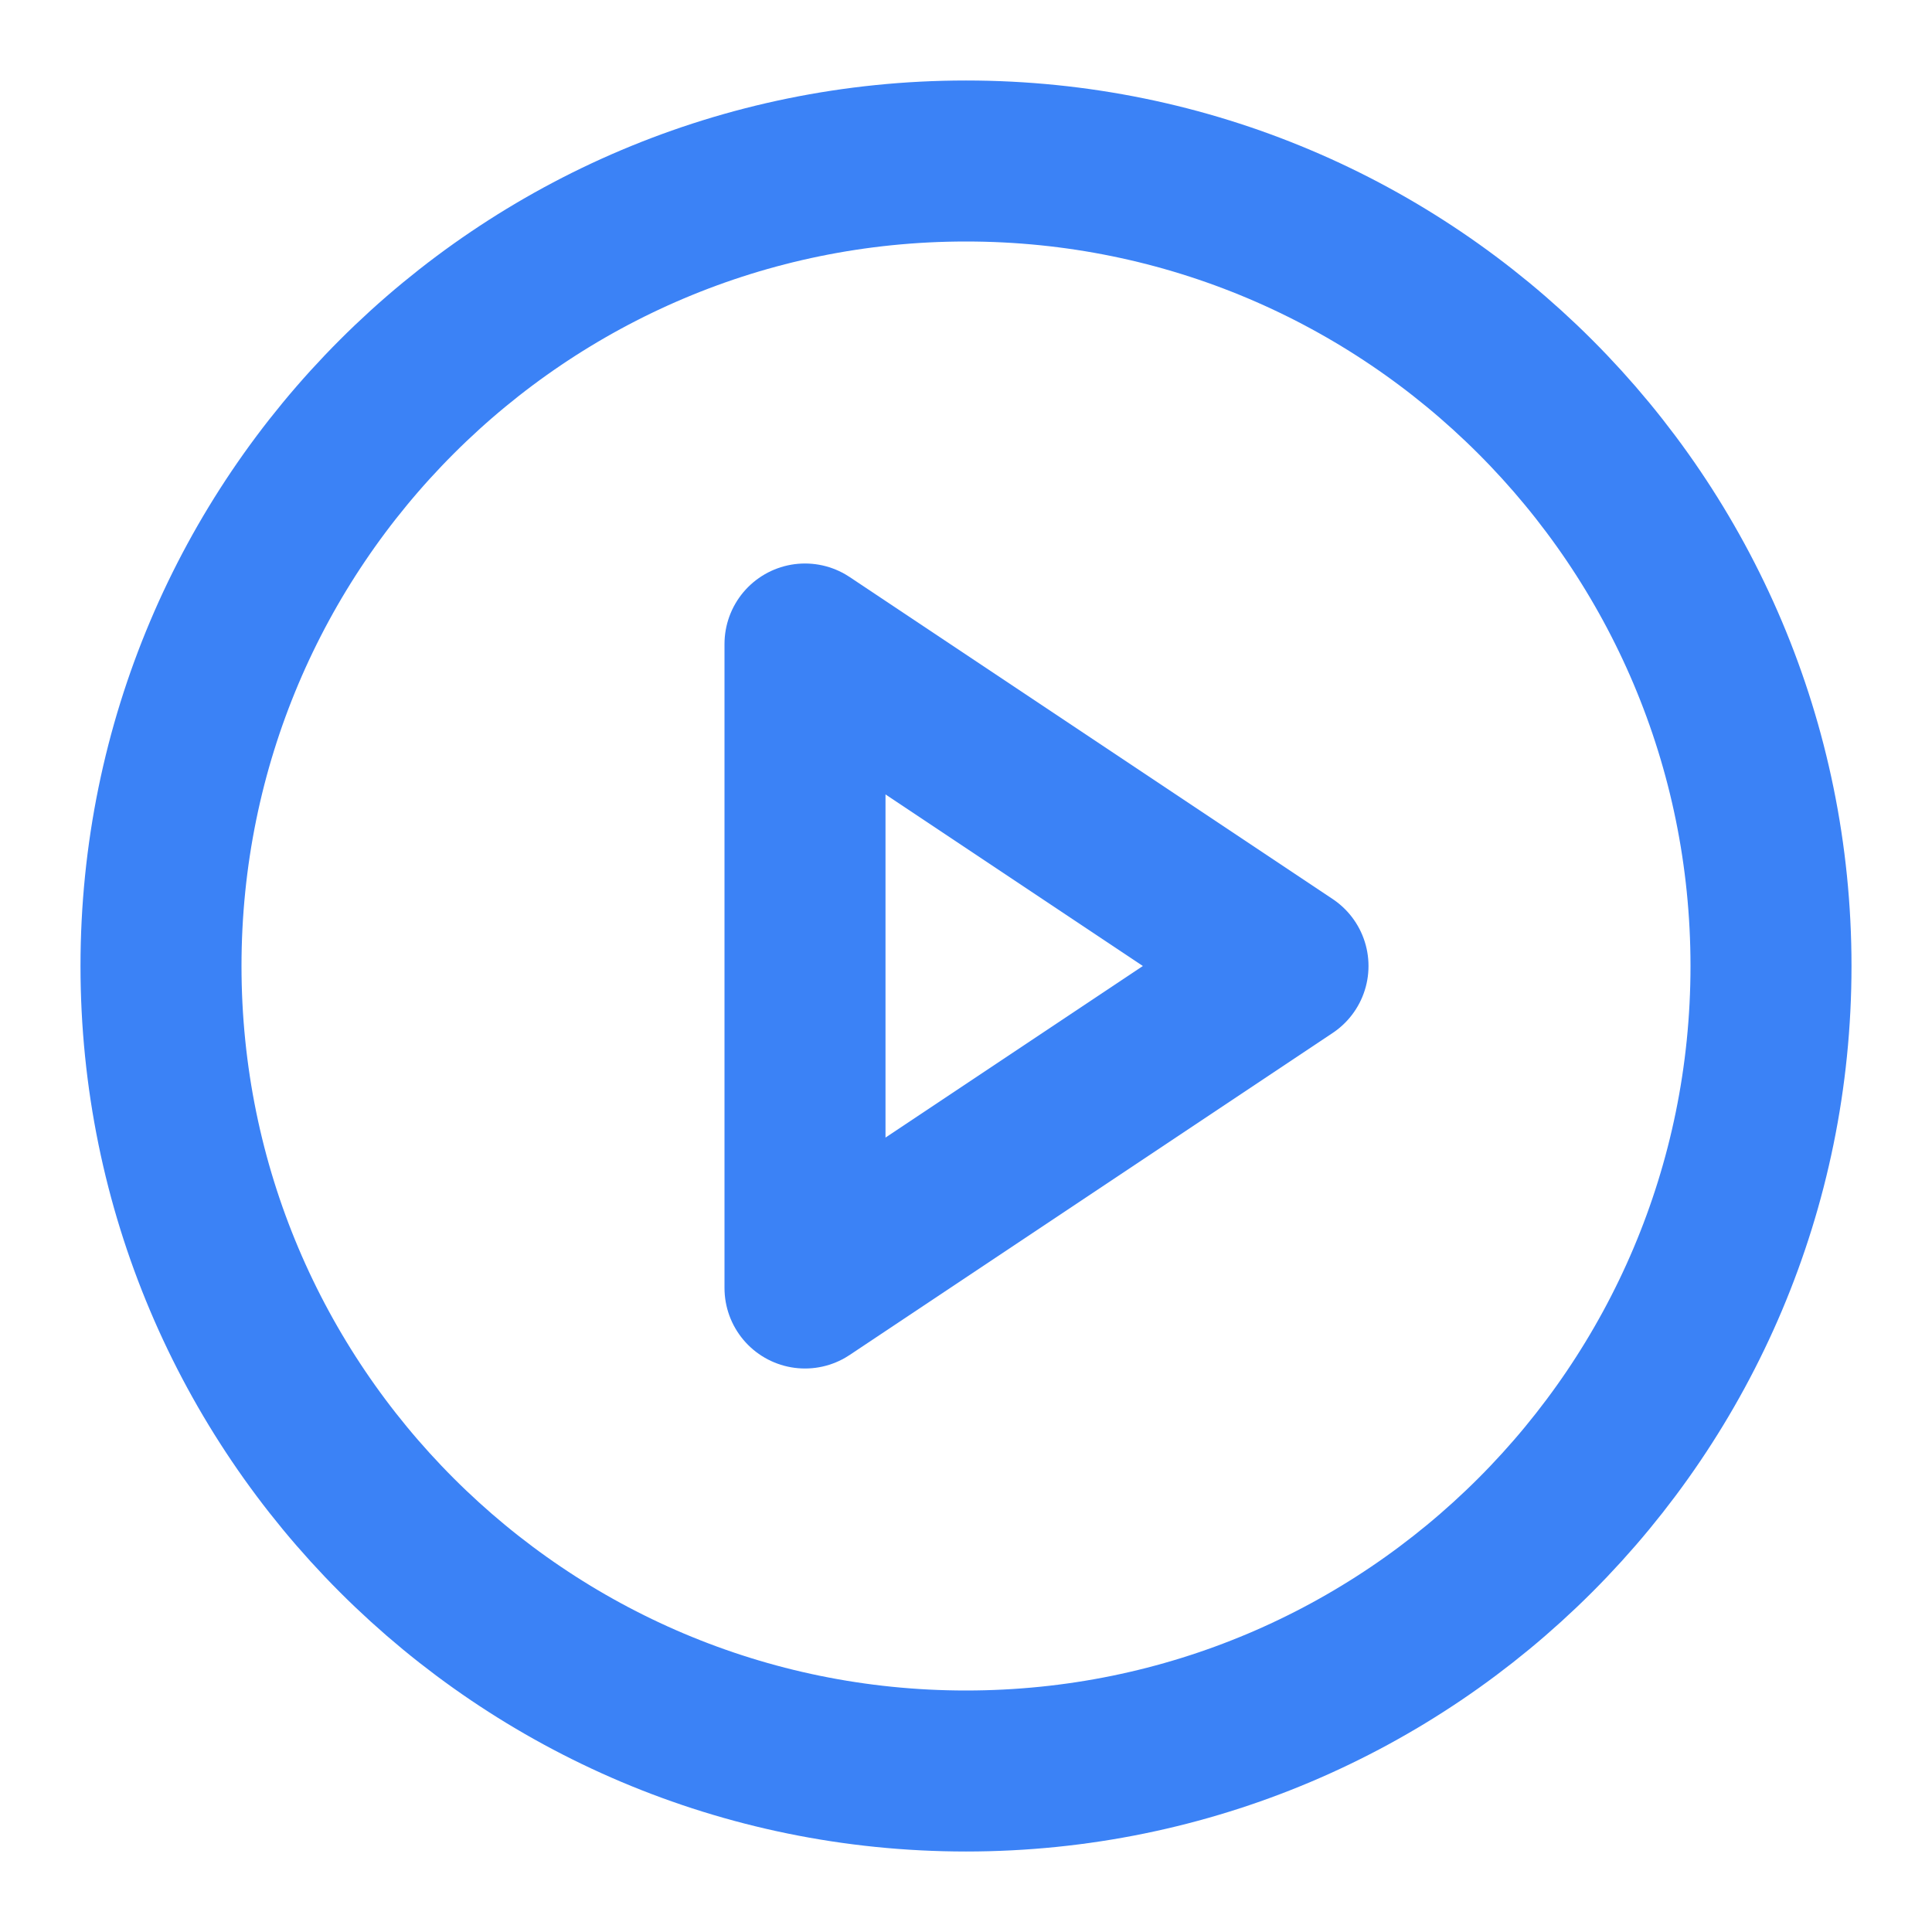 <svg width="24" height="24" viewBox="0 0 24 24" fill="none" xmlns="http://www.w3.org/2000/svg">
<path d="M12 22C17.523 22 22 17.523 22 12C22 6.477 17.523 2 12 2C6.477 2 2 6.477 2 12C2 17.523 6.477 22 12 22Z" stroke="#3B82F6" stroke-width="2" stroke-linecap="round" stroke-linejoin="round"/>
<path d="M10 8L16 12L10 16V8Z" stroke="#3B82F6" stroke-width="2" stroke-linecap="round" stroke-linejoin="round"/>
</svg>
